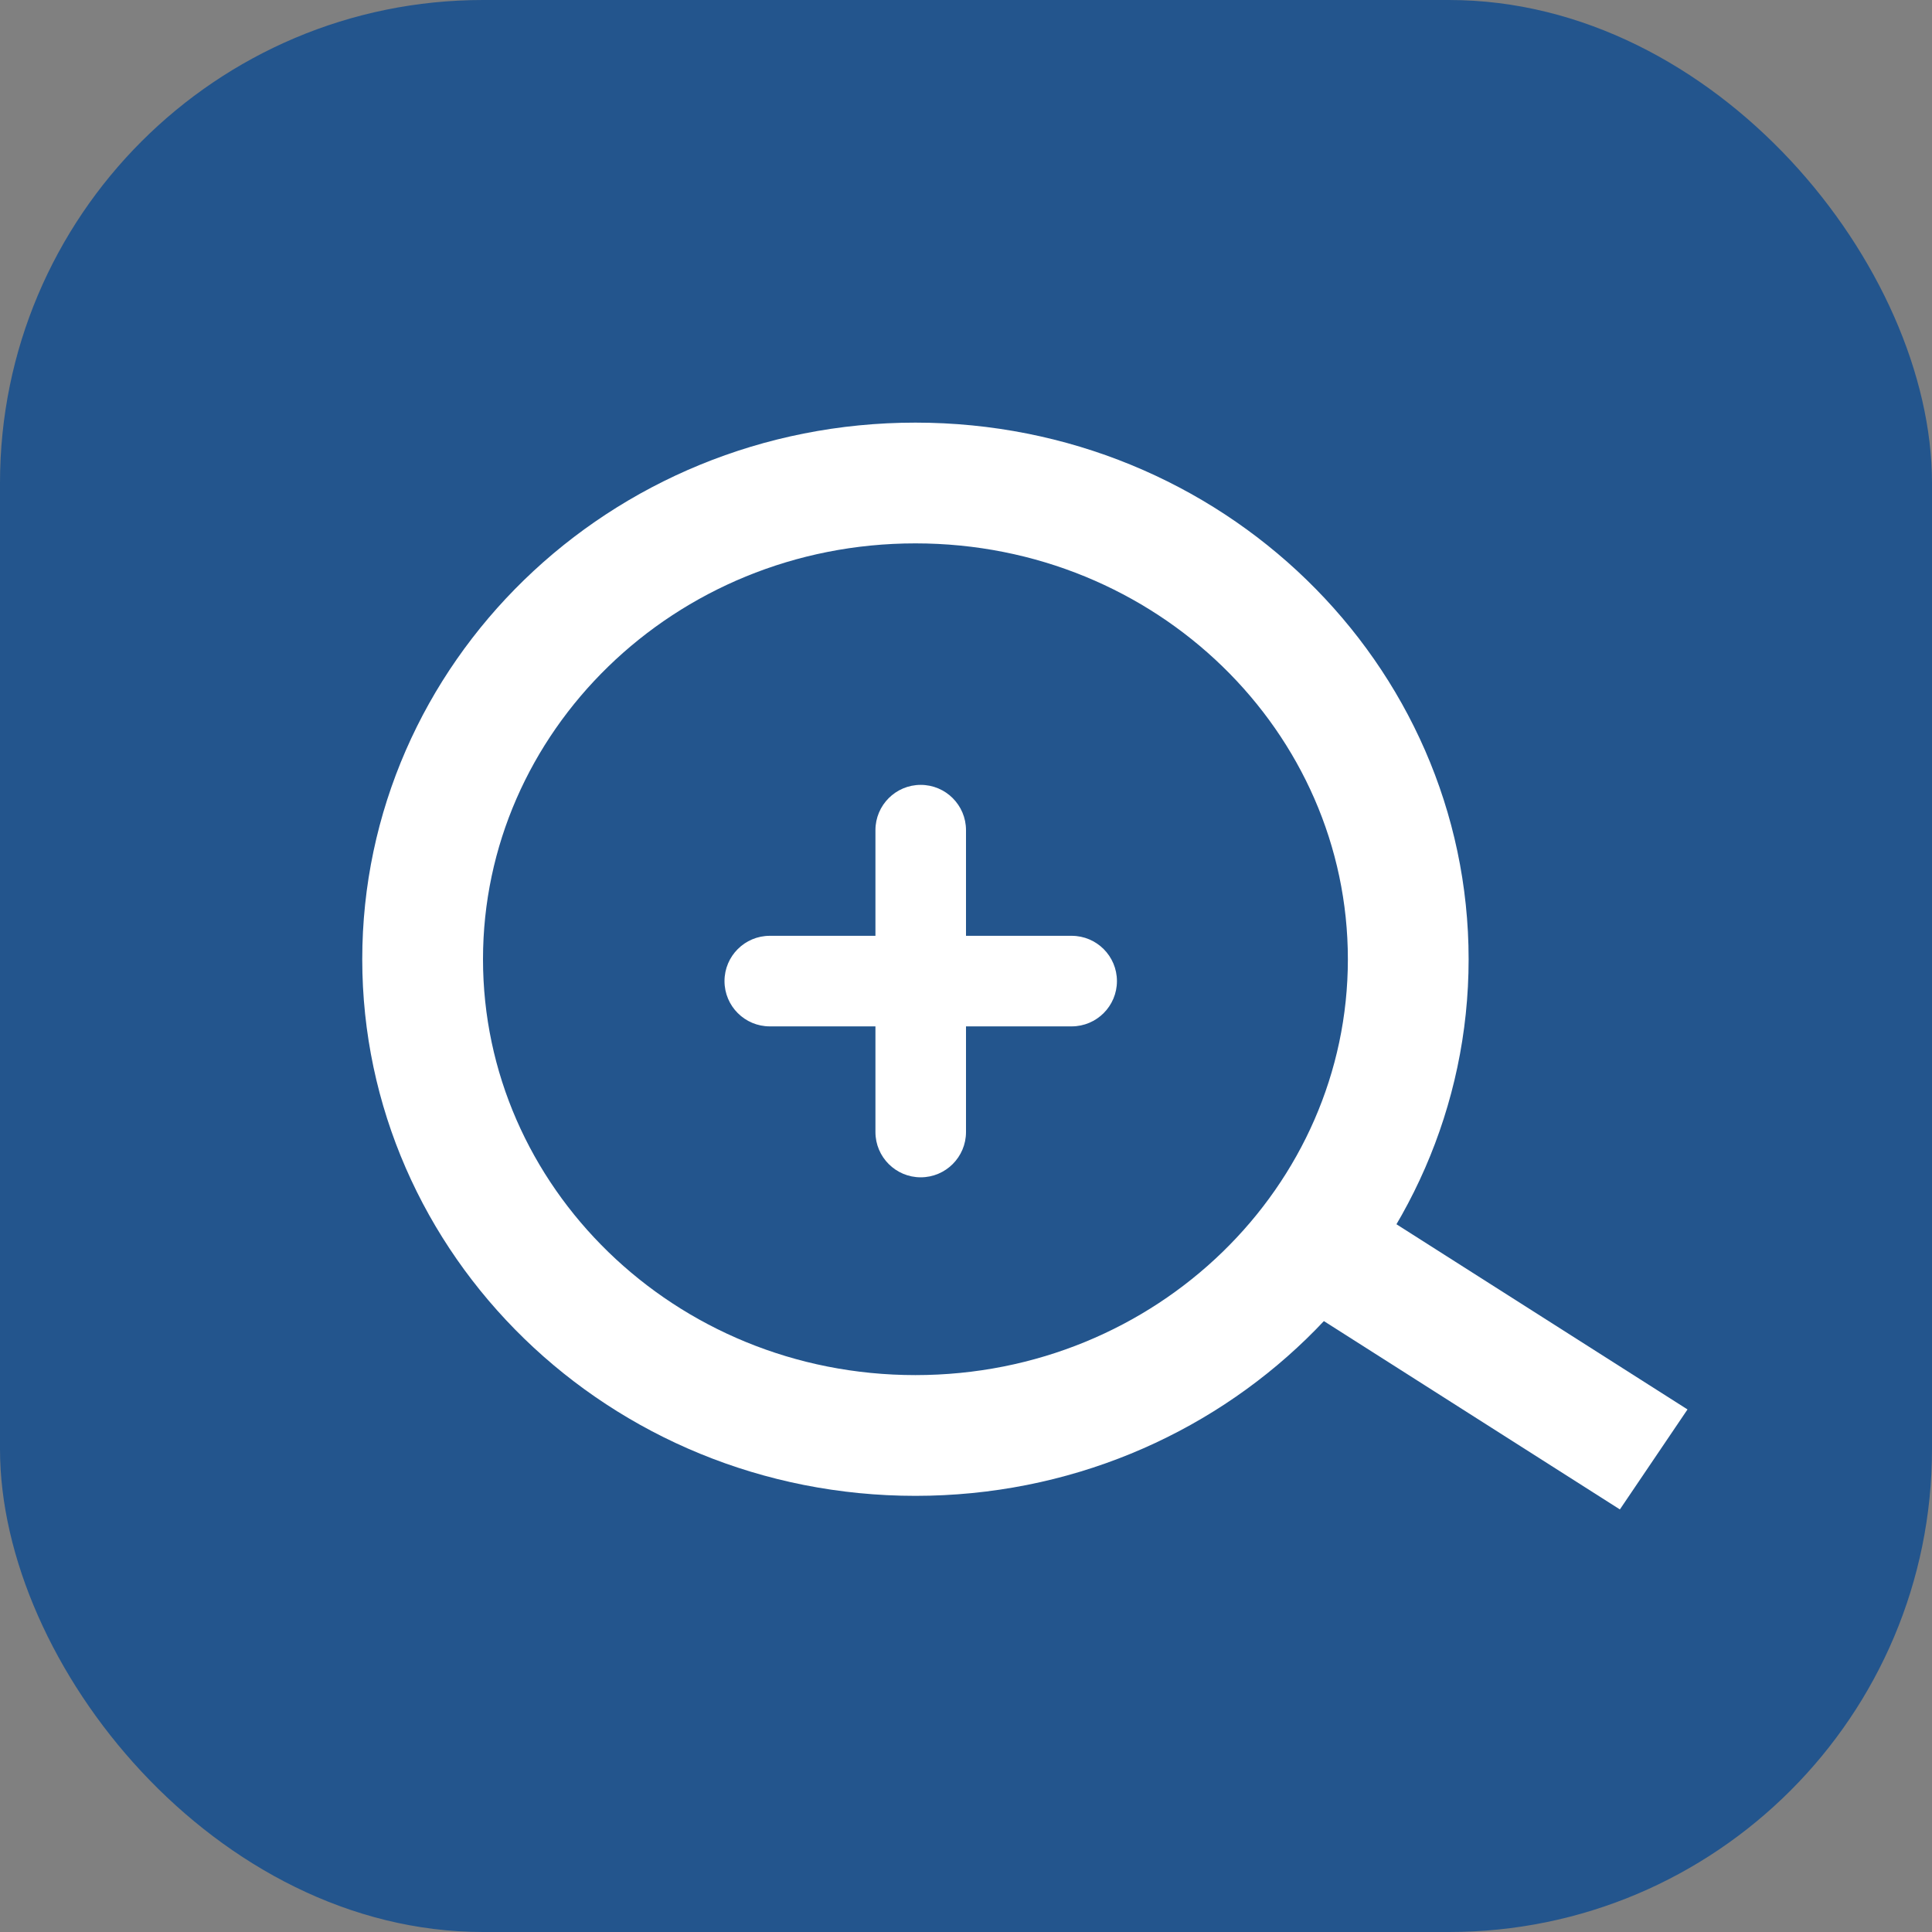<svg width="32" height="32" viewBox="0 0 32 32" fill="none" xmlns="http://www.w3.org/2000/svg">
<rect x="0" y="0" width="32" height="32" fill="#808080" stroke="none"/>
<rect width="32" height="32" rx="8" fill="#23558D"/>
<path fill-rule="evenodd" clip-rule="evenodd" d="M16 13.75C16 13.336 15.664 13 15.25 13C14.836 13 14.5 13.336 14.5 13.75V15.5H12.75C12.336 15.5 12 15.836 12 16.25C12 16.664 12.336 17 12.75 17H14.5V18.75C14.5 19.164 14.836 19.5 15.25 19.5C15.664 19.5 16 19.164 16 18.75V17H17.75C18.164 17 18.5 16.664 18.5 16.25C18.5 15.836 18.164 15.5 17.75 15.5H16V13.75Z" fill="white"/>
<path d="M23.325 15.888C23.325 20.216 19.699 23.776 15.162 23.776C10.626 23.776 7 20.216 7 15.888C7 11.56 10.626 8 15.162 8C19.699 8 23.325 11.56 23.325 15.888Z" stroke="white" stroke-width="2"/>
<line y1="-1" x2="5.927" y2="-1" transform="matrix(0.844 0.537 -0.56 0.828 21.828 21.818)" stroke="white" stroke-width="2"/>
</svg>
